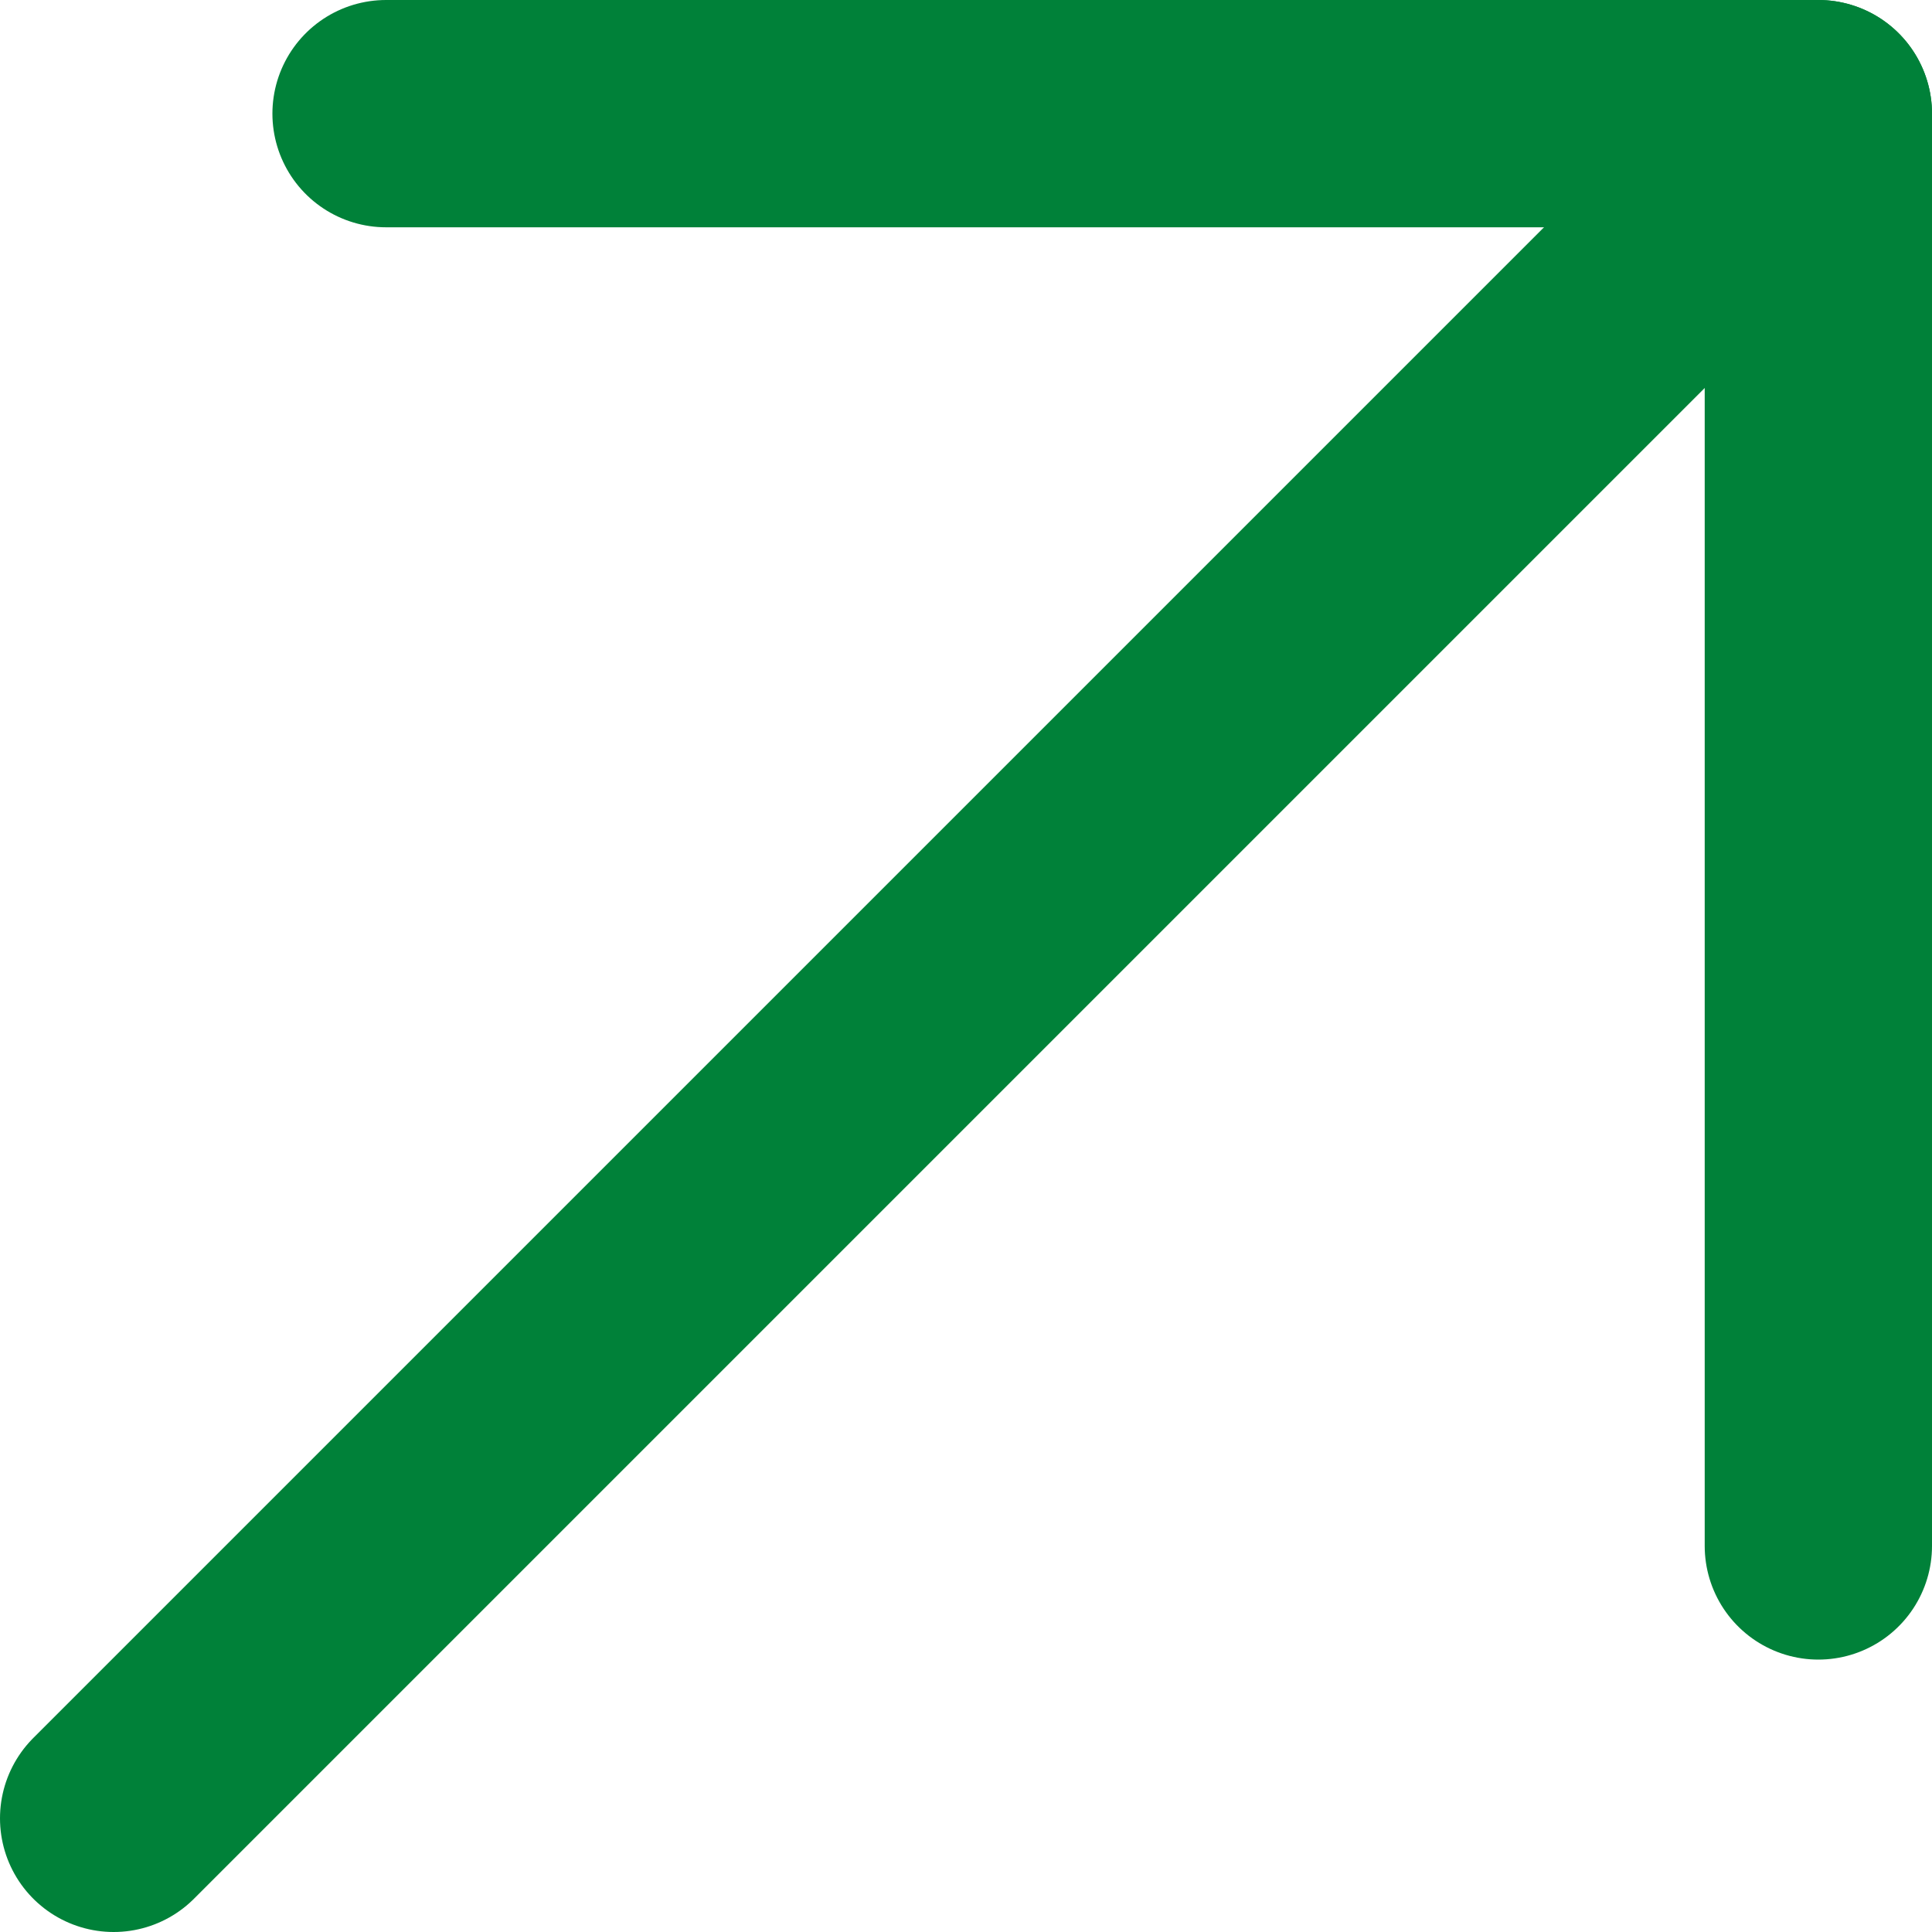 <?xml version="1.0" encoding="UTF-8"?><svg xmlns="http://www.w3.org/2000/svg" viewBox="0 0 17 17"><defs><style>.d{fill:none;stroke:#008139;stroke-linecap:round;stroke-linejoin:round;stroke-width:2px;}</style></defs><g id="a"/><g id="b"><g id="c"><g><polyline class="d" points="3.397 1 16 1 16 13.603"/><line class="d" x1="16" y1="1" x2="1" y2="16"/></g></g></g></svg>